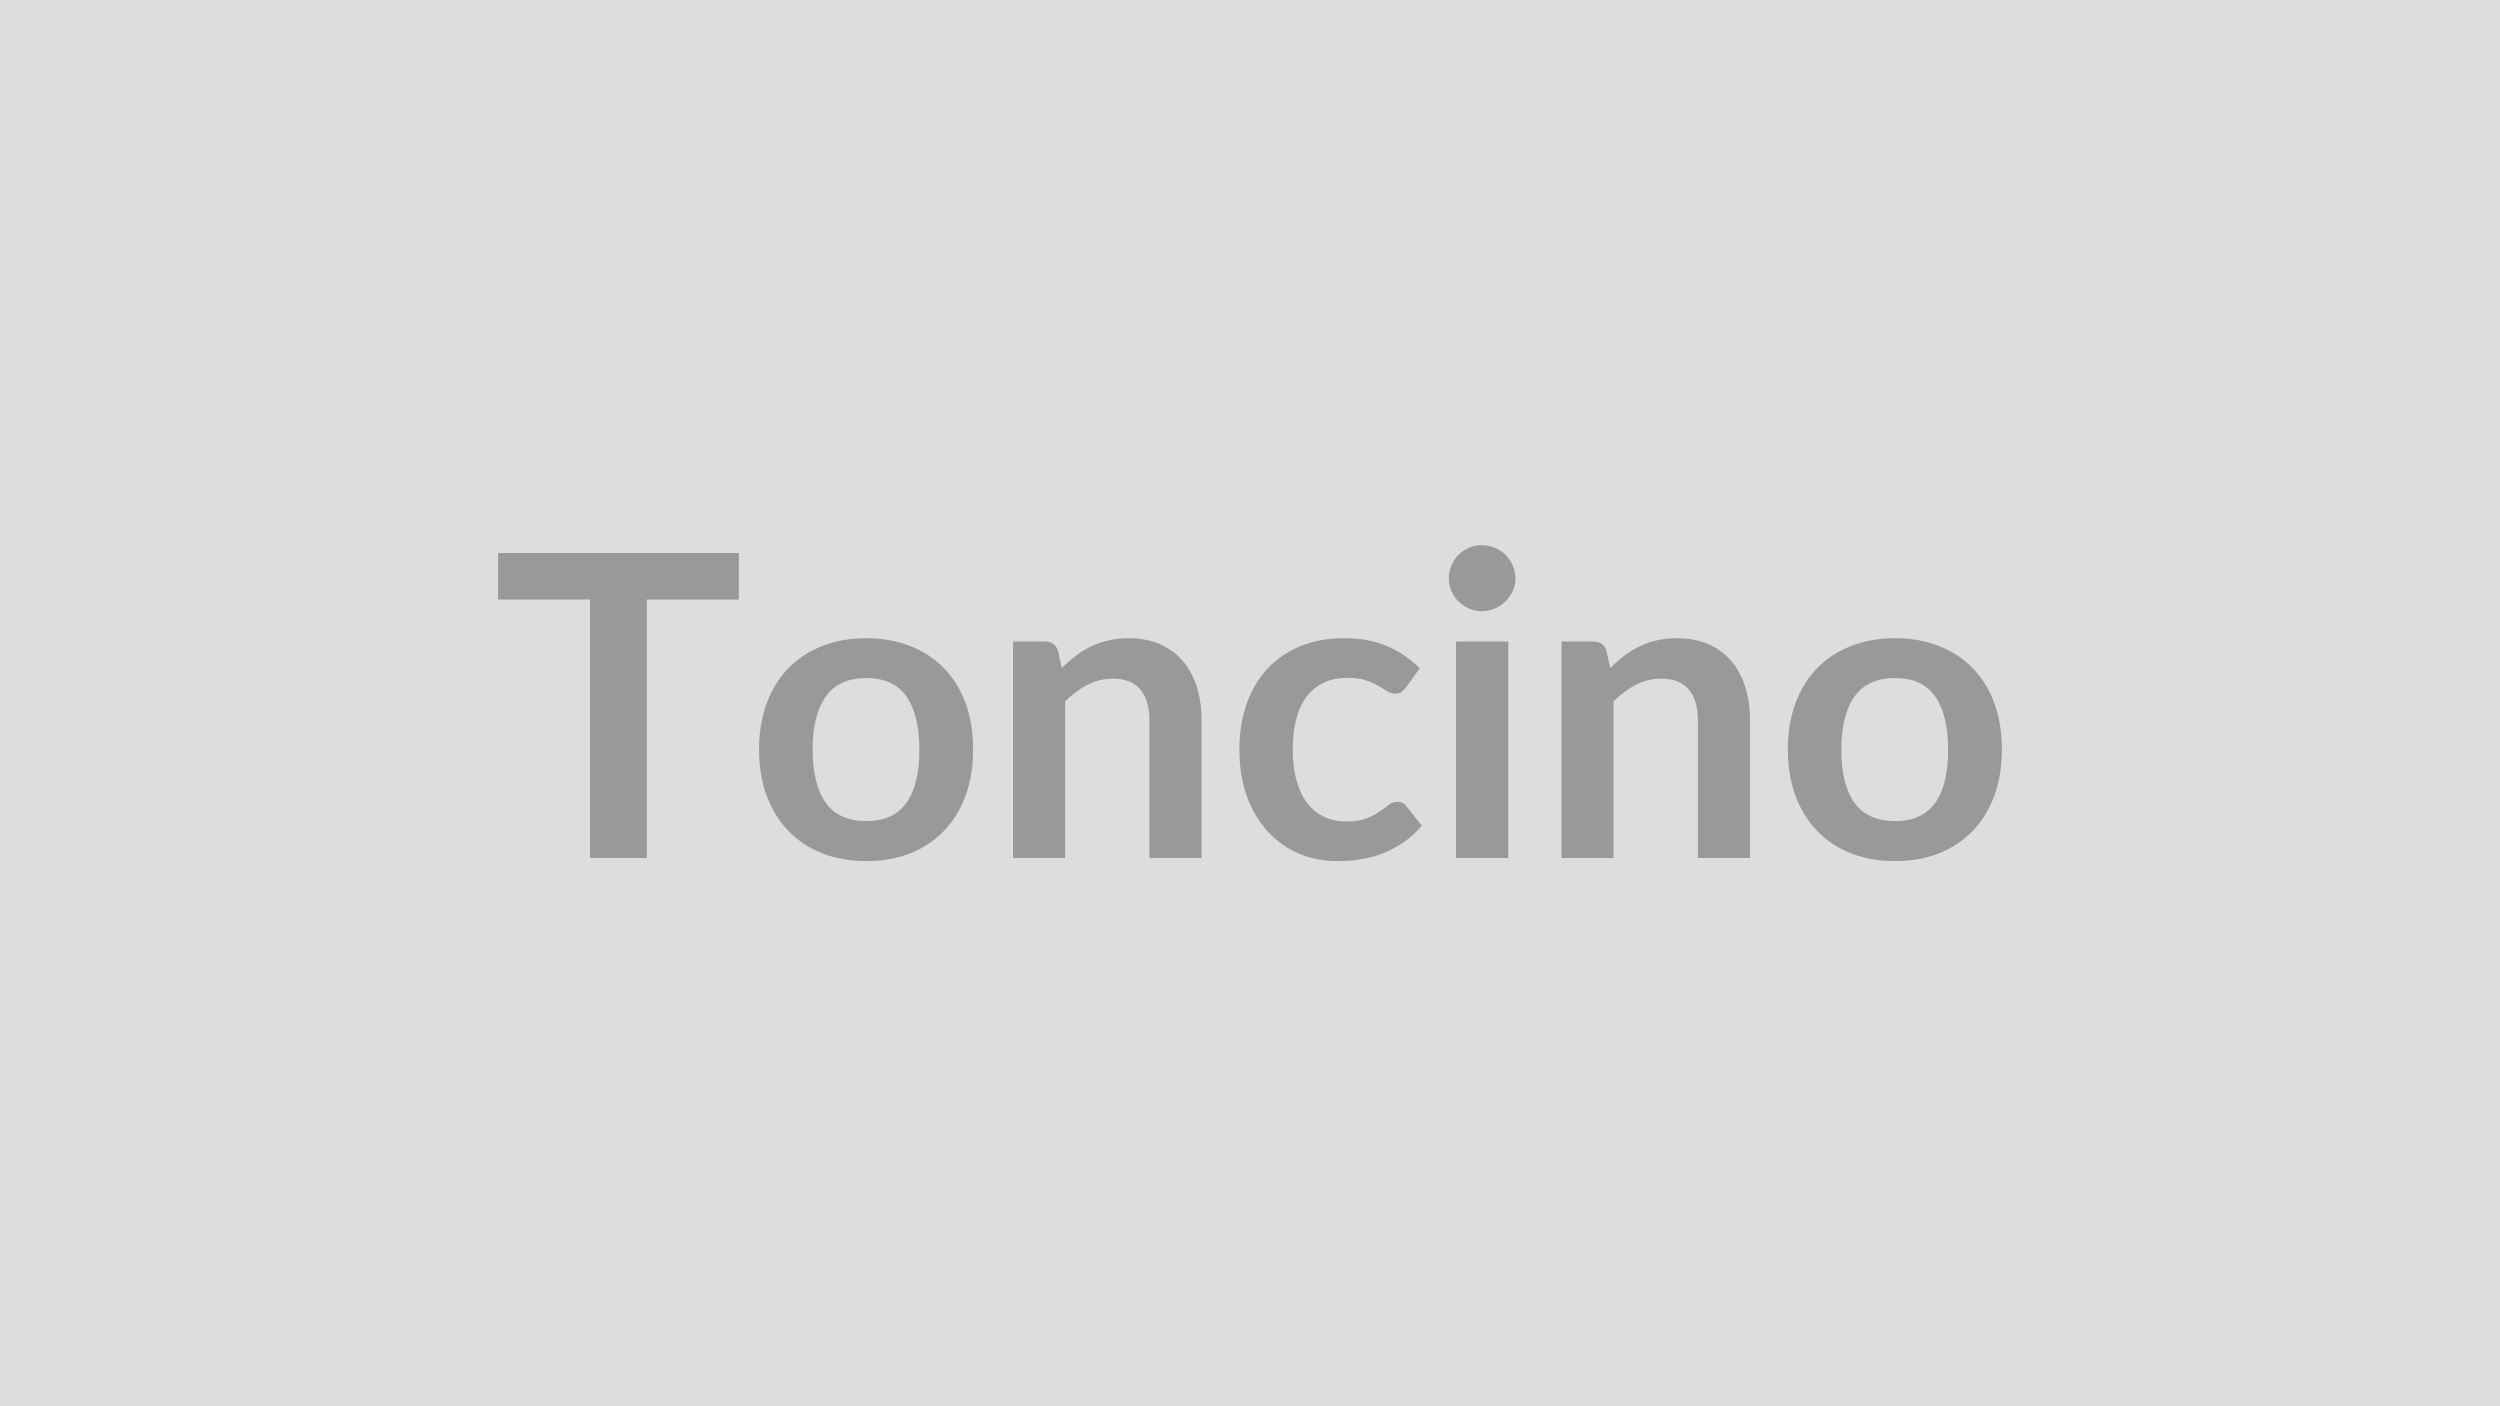 <svg xmlns="http://www.w3.org/2000/svg" width="320" height="180" viewBox="0 0 320 180"><rect width="100%" height="100%" fill="#DDDDDD"/><path fill="#999999" d="M94.57 70.78v5.96H82.79v33.08h-7.26V76.74H63.76v-5.96zm16.33 10.91q3.08 0 5.6 1 2.53.99 4.32 2.83 1.8 1.84 2.77 4.48.97 2.65.97 5.92 0 3.29-.97 5.94-.97 2.64-2.77 4.5-1.79 1.87-4.32 2.87-2.52.99-5.6.99-3.1 0-5.64-.99-2.54-1-4.34-2.87-1.79-1.86-2.78-4.5-.98-2.65-.98-5.94 0-3.27.98-5.92.99-2.64 2.78-4.48 1.8-1.84 4.34-2.83 2.54-1 5.64-1m0 23.41q3.46 0 5.12-2.33 1.66-2.32 1.66-6.8t-1.66-6.83-5.12-2.35q-3.51 0-5.2 2.36-1.68 2.36-1.68 6.82 0 4.45 1.68 6.79 1.69 2.34 5.2 2.34m24.54-21.77.46 2.19q.84-.84 1.77-1.55.93-.72 1.97-1.22t2.23-.78 2.59-.28q2.27 0 4.02.77 1.76.77 2.93 2.16 1.18 1.39 1.79 3.32.6 1.93.6 4.25v17.63h-6.67V92.19q0-2.54-1.16-3.93t-3.53-1.39q-1.73 0-3.24.78-1.52.79-2.87 2.14v20.03h-6.66v-27.7h4.07q1.3 0 1.7 1.21m46.28 2.22-1.75 2.43q-.3.38-.58.59-.29.22-.83.22-.51 0-1-.31-.48-.31-1.16-.71-.67-.39-1.6-.7-.94-.31-2.31-.31-1.76 0-3.08.64-1.32.63-2.2 1.82t-1.31 2.87q-.43 1.69-.43 3.83 0 2.21.47 3.94t1.36 2.9 2.16 1.78 2.87.61q1.59 0 2.57-.39.99-.39 1.66-.87.68-.47 1.18-.86t1.12-.39q.81 0 1.21.62l1.92 2.43q-1.11 1.3-2.4 2.17-1.3.88-2.69 1.41-1.39.52-2.86.74-1.47.21-2.93.21-2.56 0-4.83-.95-2.27-.96-3.97-2.8-1.7-1.83-2.69-4.49-.98-2.66-.98-6.06 0-3.06.87-5.66.88-2.61 2.58-4.51t4.21-2.98q2.52-1.08 5.78-1.08 3.11 0 5.44 1 2.34.99 4.2 2.86m4.65-3.43h6.69v27.7h-6.69zm7.61-8.07q0 .86-.35 1.61-.35.76-.93 1.33-.58.56-1.37.9-.78.34-1.67.34-.86 0-1.63-.34t-1.34-.9q-.57-.57-.9-1.33-.34-.75-.34-1.61 0-.9.34-1.68.33-.78.9-1.35t1.34-.9q.77-.34 1.63-.34.89 0 1.67.34.79.33 1.37.9t.93 1.35.35 1.68m11.66 9.28.46 2.19q.84-.84 1.77-1.55.93-.72 1.97-1.22t2.23-.78 2.59-.28q2.27 0 4.02.77 1.76.77 2.93 2.16 1.18 1.39 1.79 3.32.6 1.93.6 4.25v17.63h-6.67V92.19q0-2.54-1.16-3.93t-3.53-1.39q-1.73 0-3.24.78-1.52.79-2.87 2.14v20.03h-6.66v-27.7h4.07q1.3 0 1.7 1.21m36.94-1.64q3.08 0 5.6 1 2.53.99 4.32 2.83 1.8 1.84 2.77 4.48.97 2.65.97 5.92 0 3.29-.97 5.94-.97 2.64-2.77 4.5-1.79 1.87-4.32 2.87-2.52.99-5.6.99-3.11 0-5.64-.99-2.54-1-4.34-2.87-1.79-1.86-2.78-4.5-.98-2.65-.98-5.94 0-3.27.98-5.92.99-2.64 2.78-4.48 1.8-1.84 4.34-2.83 2.53-1 5.64-1m0 23.41q3.46 0 5.12-2.33 1.66-2.32 1.66-6.8t-1.66-6.83-5.12-2.35q-3.51 0-5.2 2.36t-1.69 6.82q0 4.45 1.69 6.79t5.2 2.34"/></svg>